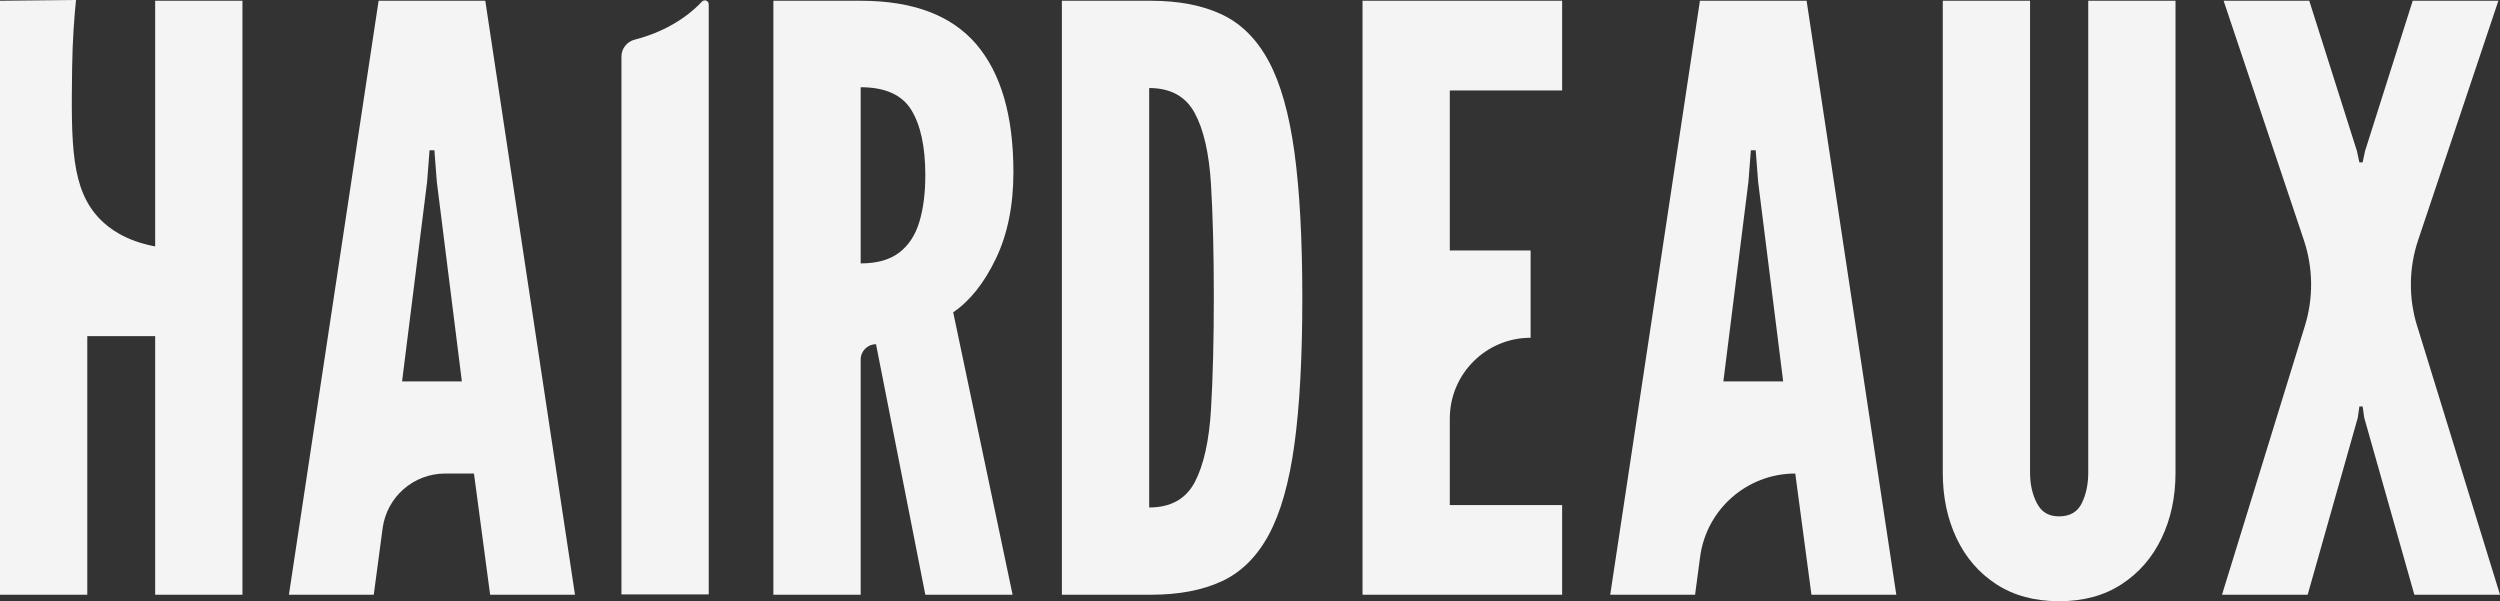 <?xml version="1.0" encoding="UTF-8" standalone="no"?><svg xmlns="http://www.w3.org/2000/svg" xmlns:xlink="http://www.w3.org/1999/xlink" data-name="Layer 2" fill="#000000" height="523.24" viewBox="0 0 2175.73 523.24" width="2175.73"><rect x="0" y="0" width="2175.73" height="523.24" fill="#333333" stroke="none"/><g data-name="Layer 2"><g fill="#f4f4f4"><path d="M135.04,214.47c-26.33-4.93-40.53-16.1-47.94-23.67-25.28-25.81-25.26-64.57-24.33-131.73.34-24.79,1.98-45.22,3.38-59.07L0,.66v516.95h75.96v-225.07h59.08v225.07h75.96V.66h-75.96v213.81Z"/><path d="M329.5.66l-78.06,516.95h73.84l7.71-57.86c3.64-27.27,26.9-47.64,54.42-47.64h25.08l14.07,105.5h73.85L422.34.66h-92.84ZM349.92,331.93l21.8-173.72,2.11-27.43h4.22l2.11,27.43,21.8,173.72h-52.04Z"/><path d="M866.66,225.19c10.2-21.21,15.3-46.36,15.3-75.43,0-48.99-10.78-86.1-32.35-111.3C828.03,13.26,794.51.66,749.03.66h-75.96v516.95h75.97v-204.67c0-7.38,5.98-13.36,13.36-13.36l42.9,218.03h75.96l-51.7-245.82c14.53-9.85,26.9-25.38,37.1-46.6ZM800.02,193.37c-3.51,11.49-9.38,20.34-17.58,26.55-8.21,6.22-19.33,9.32-33.4,9.32V75.92c21.33,0,36.04,6.63,44.13,19.87s12.13,32.17,12.13,56.79c0,15.71-1.76,29.31-5.28,40.79Z"/><path d="M1104.21,53.41c-10.32-19.22-23.91-32.82-40.79-40.79s-37.51-11.96-61.89-11.96h-77.37v516.94h77.37c24.38,0,45.01-3.92,61.89-11.78,16.88-7.85,30.47-21.33,40.79-40.44,10.31-19.1,17.76-45.36,22.33-78.77s6.86-76.02,6.86-127.13-2.29-93.42-6.86-126.95c-4.57-33.52-12.02-59.89-22.33-79.12ZM1053.93,356.19c-1.65,27.43-6.33,48.53-14.07,63.3-7.74,14.77-20.99,22.16-39.74,22.16h0V76.61c18.52,0,31.7,7.21,39.56,21.63,7.85,14.42,12.6,35.17,14.24,62.25,1.64,27.08,2.46,60.19,2.46,97.94s-.82,70.33-2.46,97.76Z"/><path d="M1185.79,517.61h173.72v-78.07h-97.76v-75.26c0-38.84,31.49-70.33,70.33-70.33v-75.96h-70.33V78.73h97.76V.66h-173.72v516.95Z"/><path d="M1479.43.66l-78.07,516.95h73.85l4.4-33c5.53-41.5,40.94-72.5,82.81-72.5l14.07,105.5h73.85L1572.27.66h-92.84ZM1499.84,331.93l21.8-173.72,2.11-27.43h4.22l2.11,27.43,21.8,173.72h-52.04Z"/><path d="M1817.38,411.41c0,10.08-1.88,18.93-5.63,26.55-3.75,7.62-10.31,11.43-19.69,11.43s-15.36-3.81-19.34-11.43c-3.99-7.61-5.98-16.47-5.98-26.55V.66h-75.96v410.74c0,21.1,3.99,40.09,11.96,56.97,7.97,16.88,19.52,30.24,34.64,40.09,15.12,9.85,33.34,14.77,54.68,14.77h0c21.1.01,39.21-4.91,54.33-14.76,15.13-9.85,26.73-23.21,34.82-40.09,8.09-16.88,12.13-35.87,12.13-56.97V.66h-75.96v410.75Z"/><path d="M610.9,1.41c-14.07,14.94-34.28,26.9-58.51,33.08-6.77,1.73-11.55,7.77-11.55,14.76v468.03h75.96V3.74c0-3.1-3.78-4.58-5.9-2.33Z"/><path d="M2103.57,283.57c-7.51-24.35-7.19-50.44.91-74.59L2174.32.66h-74.55l-41.5,130.82-2.11,9.85h-2.81l-2.11-9.85L2009.74.66h-74.55l69.84,208.31c8.1,24.16,8.42,50.25.91,74.59l-72.15,234.04h74.55l43.61-154.03,1.41-9.85h2.81l1.41,9.85,43.61,154.03h74.55l-72.15-234.04Z"/></g></g></svg>